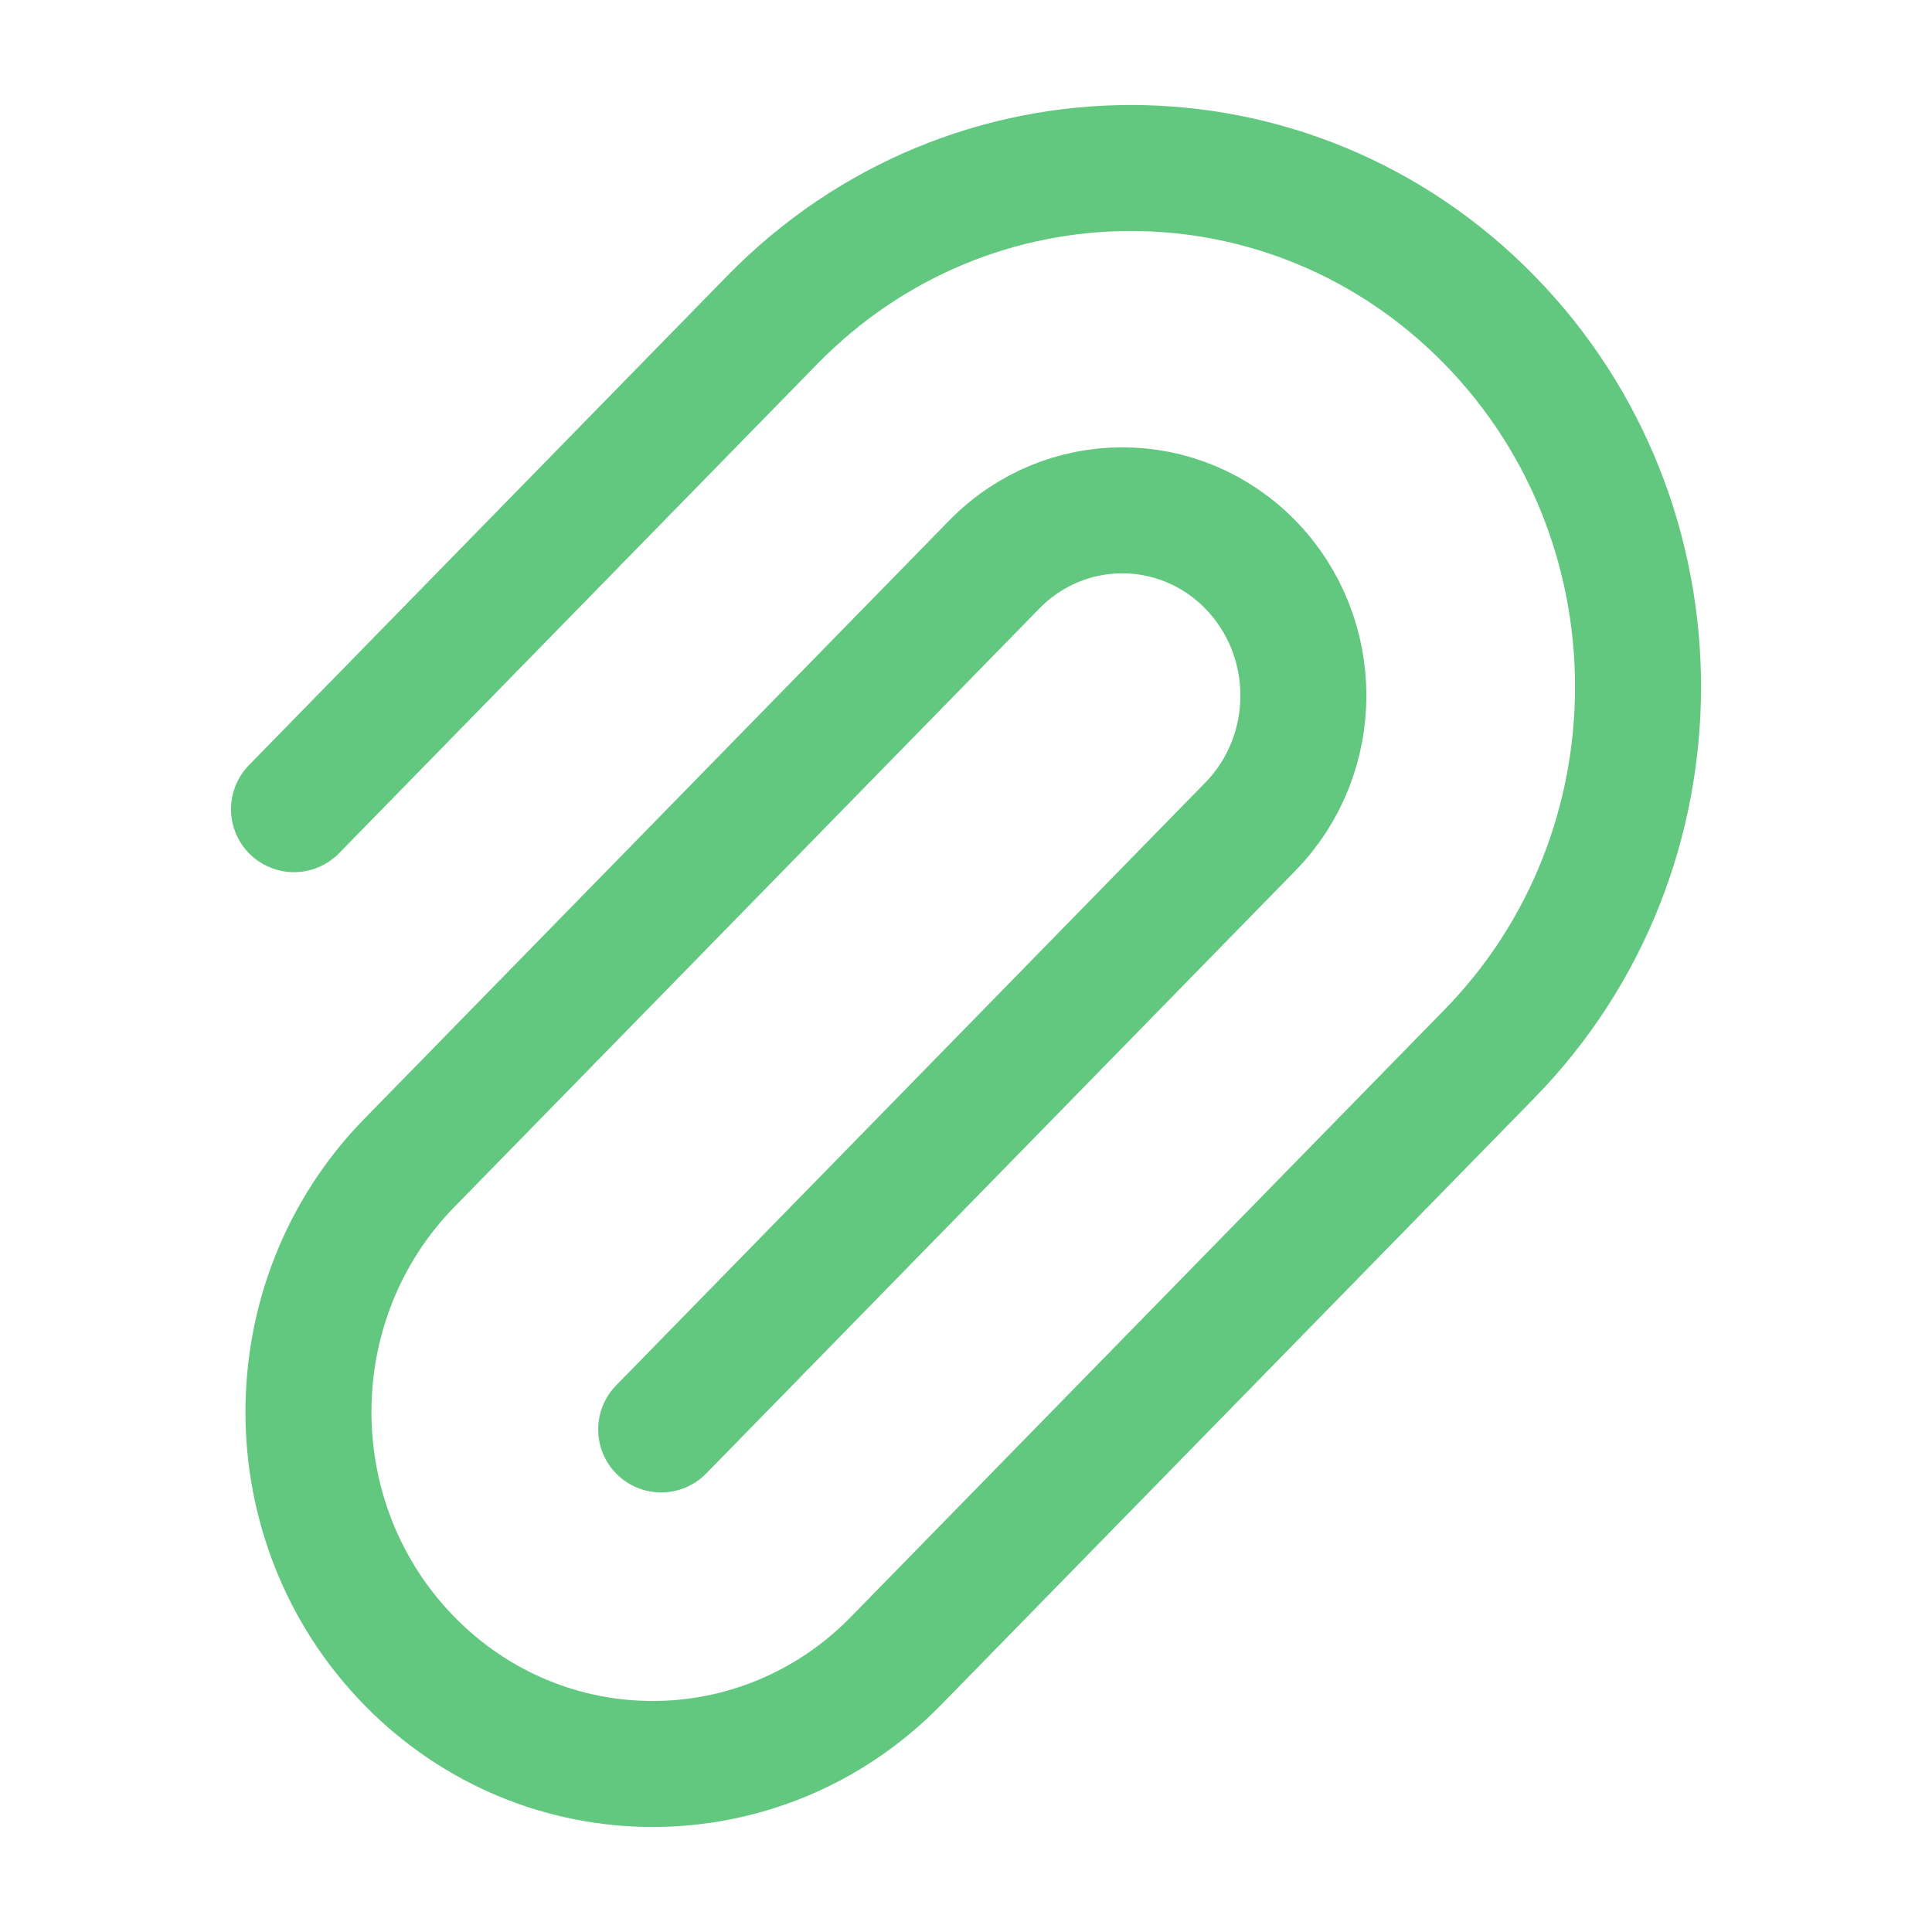 <svg width="23" height="23" viewBox="0 0 23 23" fill="none" xmlns="http://www.w3.org/2000/svg">
<path d="M7.871 17.017L14.885 9.841C15.727 8.979 15.727 7.583 14.885 6.721C14.043 5.86 12.678 5.86 11.836 6.721L4.872 13.845C3.272 15.482 3.272 18.136 4.872 19.772C6.472 21.409 9.067 21.409 10.667 19.772L17.732 12.545C20.09 10.133 20.09 6.221 17.732 3.809C15.374 1.397 11.551 1.397 9.193 3.809L3.5 9.633" stroke="#62C87F" stroke-width="1.5" stroke-linecap="round"/>
</svg>
